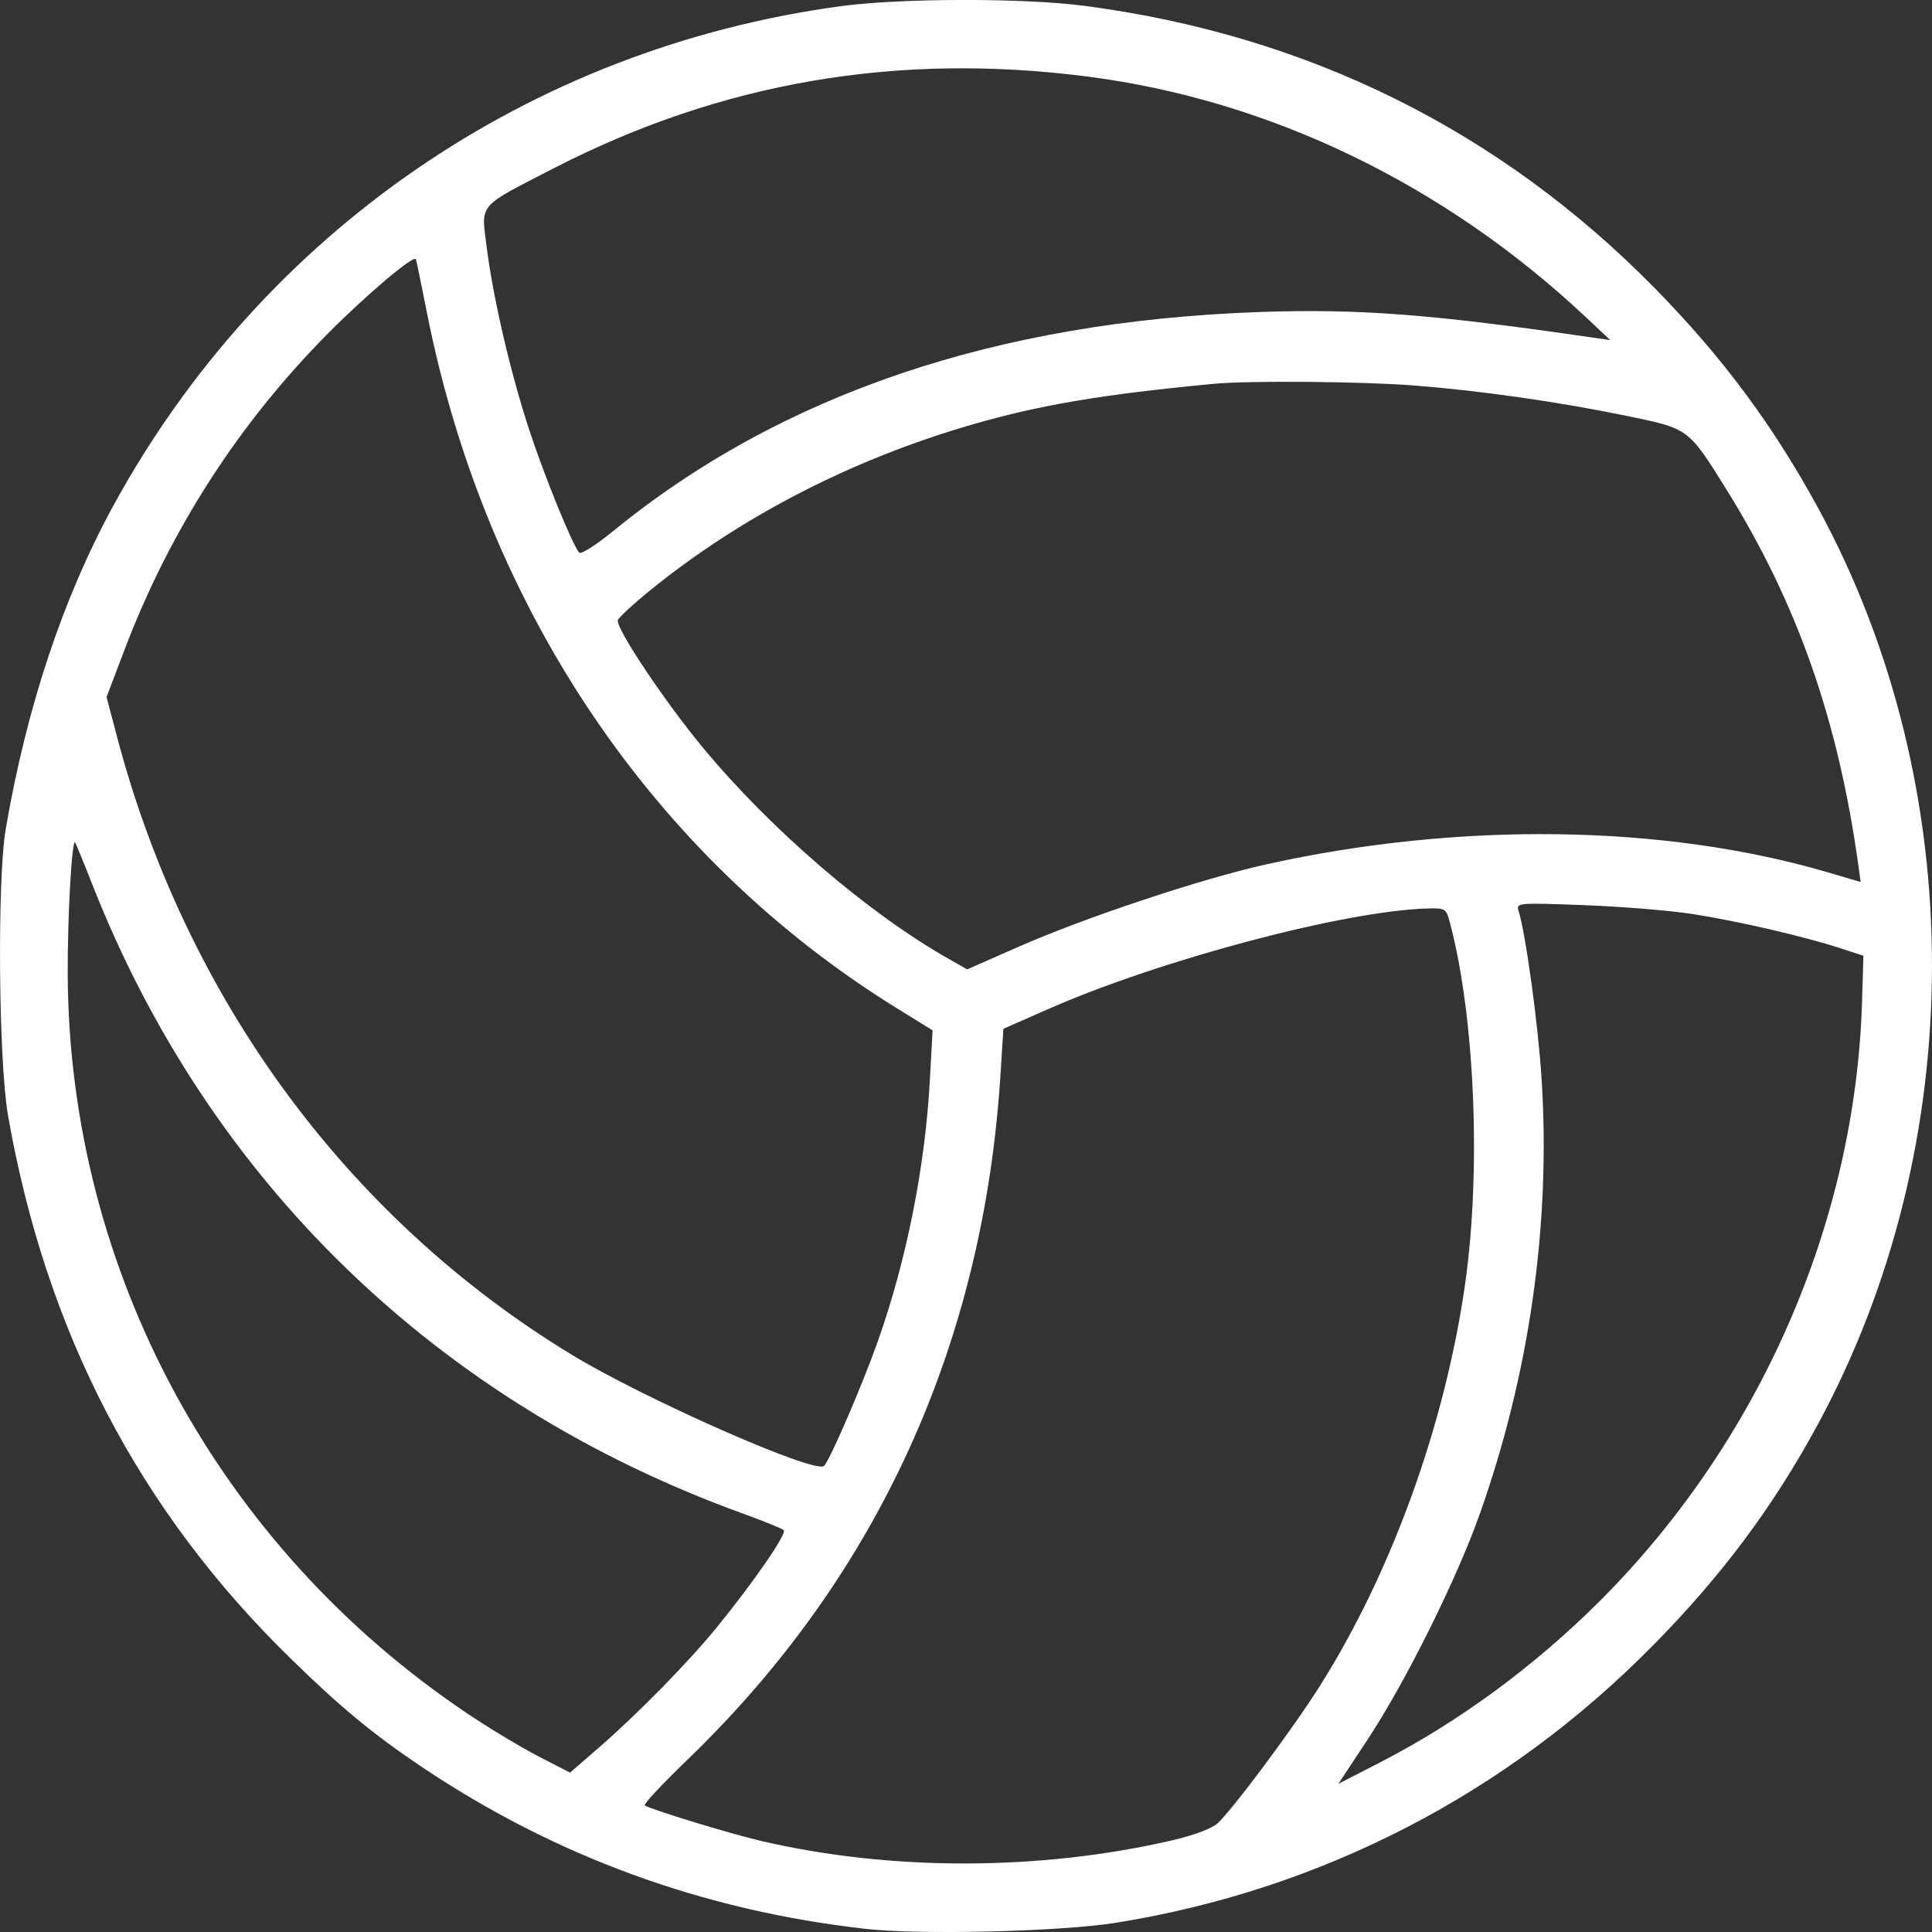 <?xml version="1.0" encoding="UTF-8"?> <svg xmlns="http://www.w3.org/2000/svg" width="20" height="20" viewBox="0 0 20 20" fill="none"><rect x="0" y="0" width="20" height="20" fill="#333333" stroke="none"/><path fill-rule="evenodd" clip-rule="evenodd" d="M8.702 0.064C5.482 0.501 2.714 2.405 1.166 5.248C0.649 6.199 0.274 7.328 0.059 8.584C-0.03 9.106 -0.015 10.988 0.083 11.547C0.476 13.79 1.441 15.642 3.017 17.177C3.528 17.676 3.865 17.954 4.357 18.285C5.746 19.218 7.273 19.776 8.955 19.967C9.525 20.032 10.981 19.996 11.555 19.904C13.676 19.563 15.594 18.573 17.108 17.037C17.822 16.314 18.353 15.602 18.814 14.753C20.393 11.845 20.395 8.147 18.82 5.257C18.352 4.399 17.83 3.696 17.13 2.983C15.523 1.347 13.529 0.361 11.223 0.06C10.593 -0.022 9.322 -0.02 8.702 0.064ZM11.27 0.794C13.149 1.038 14.954 1.91 16.412 3.279L16.67 3.521L16.498 3.496C14.831 3.253 14.074 3.194 13.04 3.23C10.313 3.325 8.08 4.082 6.346 5.499C6.172 5.641 6.015 5.741 5.996 5.721C5.929 5.648 5.644 4.951 5.482 4.46C5.288 3.873 5.106 3.094 5.038 2.557C4.98 2.101 4.937 2.151 5.738 1.739C7.471 0.849 9.297 0.537 11.27 0.794ZM4.424 3.259C5.033 6.31 6.77 8.878 9.274 10.431L9.654 10.666L9.626 11.179C9.577 12.079 9.385 13.043 9.087 13.886C8.923 14.348 8.578 15.146 8.528 15.177C8.41 15.25 6.656 14.474 5.91 14.019C3.592 12.606 1.92 10.327 1.207 7.61L1.103 7.216L1.29 6.724C1.758 5.491 2.472 4.382 3.397 3.45C3.803 3.042 4.291 2.63 4.306 2.684C4.312 2.704 4.365 2.963 4.424 3.259ZM14.632 3.99C15.334 4.045 16.145 4.161 16.863 4.31C17.482 4.438 17.48 4.437 17.872 5.067C18.608 6.25 19.031 7.459 19.24 8.975L19.261 9.13L18.91 9.027C17.219 8.533 15.104 8.504 13.103 8.949C12.442 9.096 11.234 9.497 10.549 9.799L10.012 10.035L9.819 9.925C8.987 9.454 7.978 8.587 7.276 7.739C6.875 7.255 6.368 6.494 6.396 6.419C6.408 6.388 6.569 6.241 6.754 6.092C7.691 5.337 8.828 4.753 10.06 4.396C10.763 4.192 11.415 4.082 12.568 3.973C12.928 3.939 14.101 3.949 14.632 3.99ZM0.95 9.142C2.16 12.23 4.53 14.524 7.692 15.669C7.905 15.746 8.094 15.823 8.113 15.84C8.15 15.873 7.807 16.371 7.419 16.848C7.127 17.206 6.597 17.747 6.195 18.095L5.901 18.35L5.58 18.185C5.404 18.094 5.077 17.898 4.854 17.749C2.264 16.018 0.715 13.159 0.701 10.087C0.698 9.494 0.744 8.685 0.777 8.721C0.784 8.728 0.862 8.917 0.95 9.142ZM17.529 9.463C18 9.537 18.685 9.696 19.054 9.817L19.29 9.894L19.276 10.366C19.208 12.652 18.218 14.916 16.563 16.572C15.885 17.249 15.098 17.827 14.287 18.244L13.855 18.466L14.161 18.002C14.547 17.417 15.076 16.355 15.313 15.688C15.832 14.231 16.054 12.679 15.959 11.175C15.923 10.604 15.794 9.664 15.719 9.425C15.694 9.347 15.719 9.344 16.396 9.37C16.783 9.384 17.293 9.426 17.529 9.463ZM15.012 9.561C15.267 10.528 15.333 12.105 15.169 13.276C14.964 14.731 14.412 16.266 13.664 17.452C13.392 17.884 12.759 18.734 12.604 18.875C12.542 18.931 12.354 19.001 12.117 19.055C10.751 19.368 9.222 19.369 7.886 19.059C7.569 18.986 6.763 18.74 6.674 18.69C6.657 18.68 6.858 18.466 7.12 18.213C9.087 16.315 10.184 13.909 10.358 11.109L10.387 10.65L10.844 10.449C12.014 9.933 13.939 9.424 14.789 9.404C14.963 9.4 14.972 9.406 15.012 9.561Z" fill="white"></path></svg> 